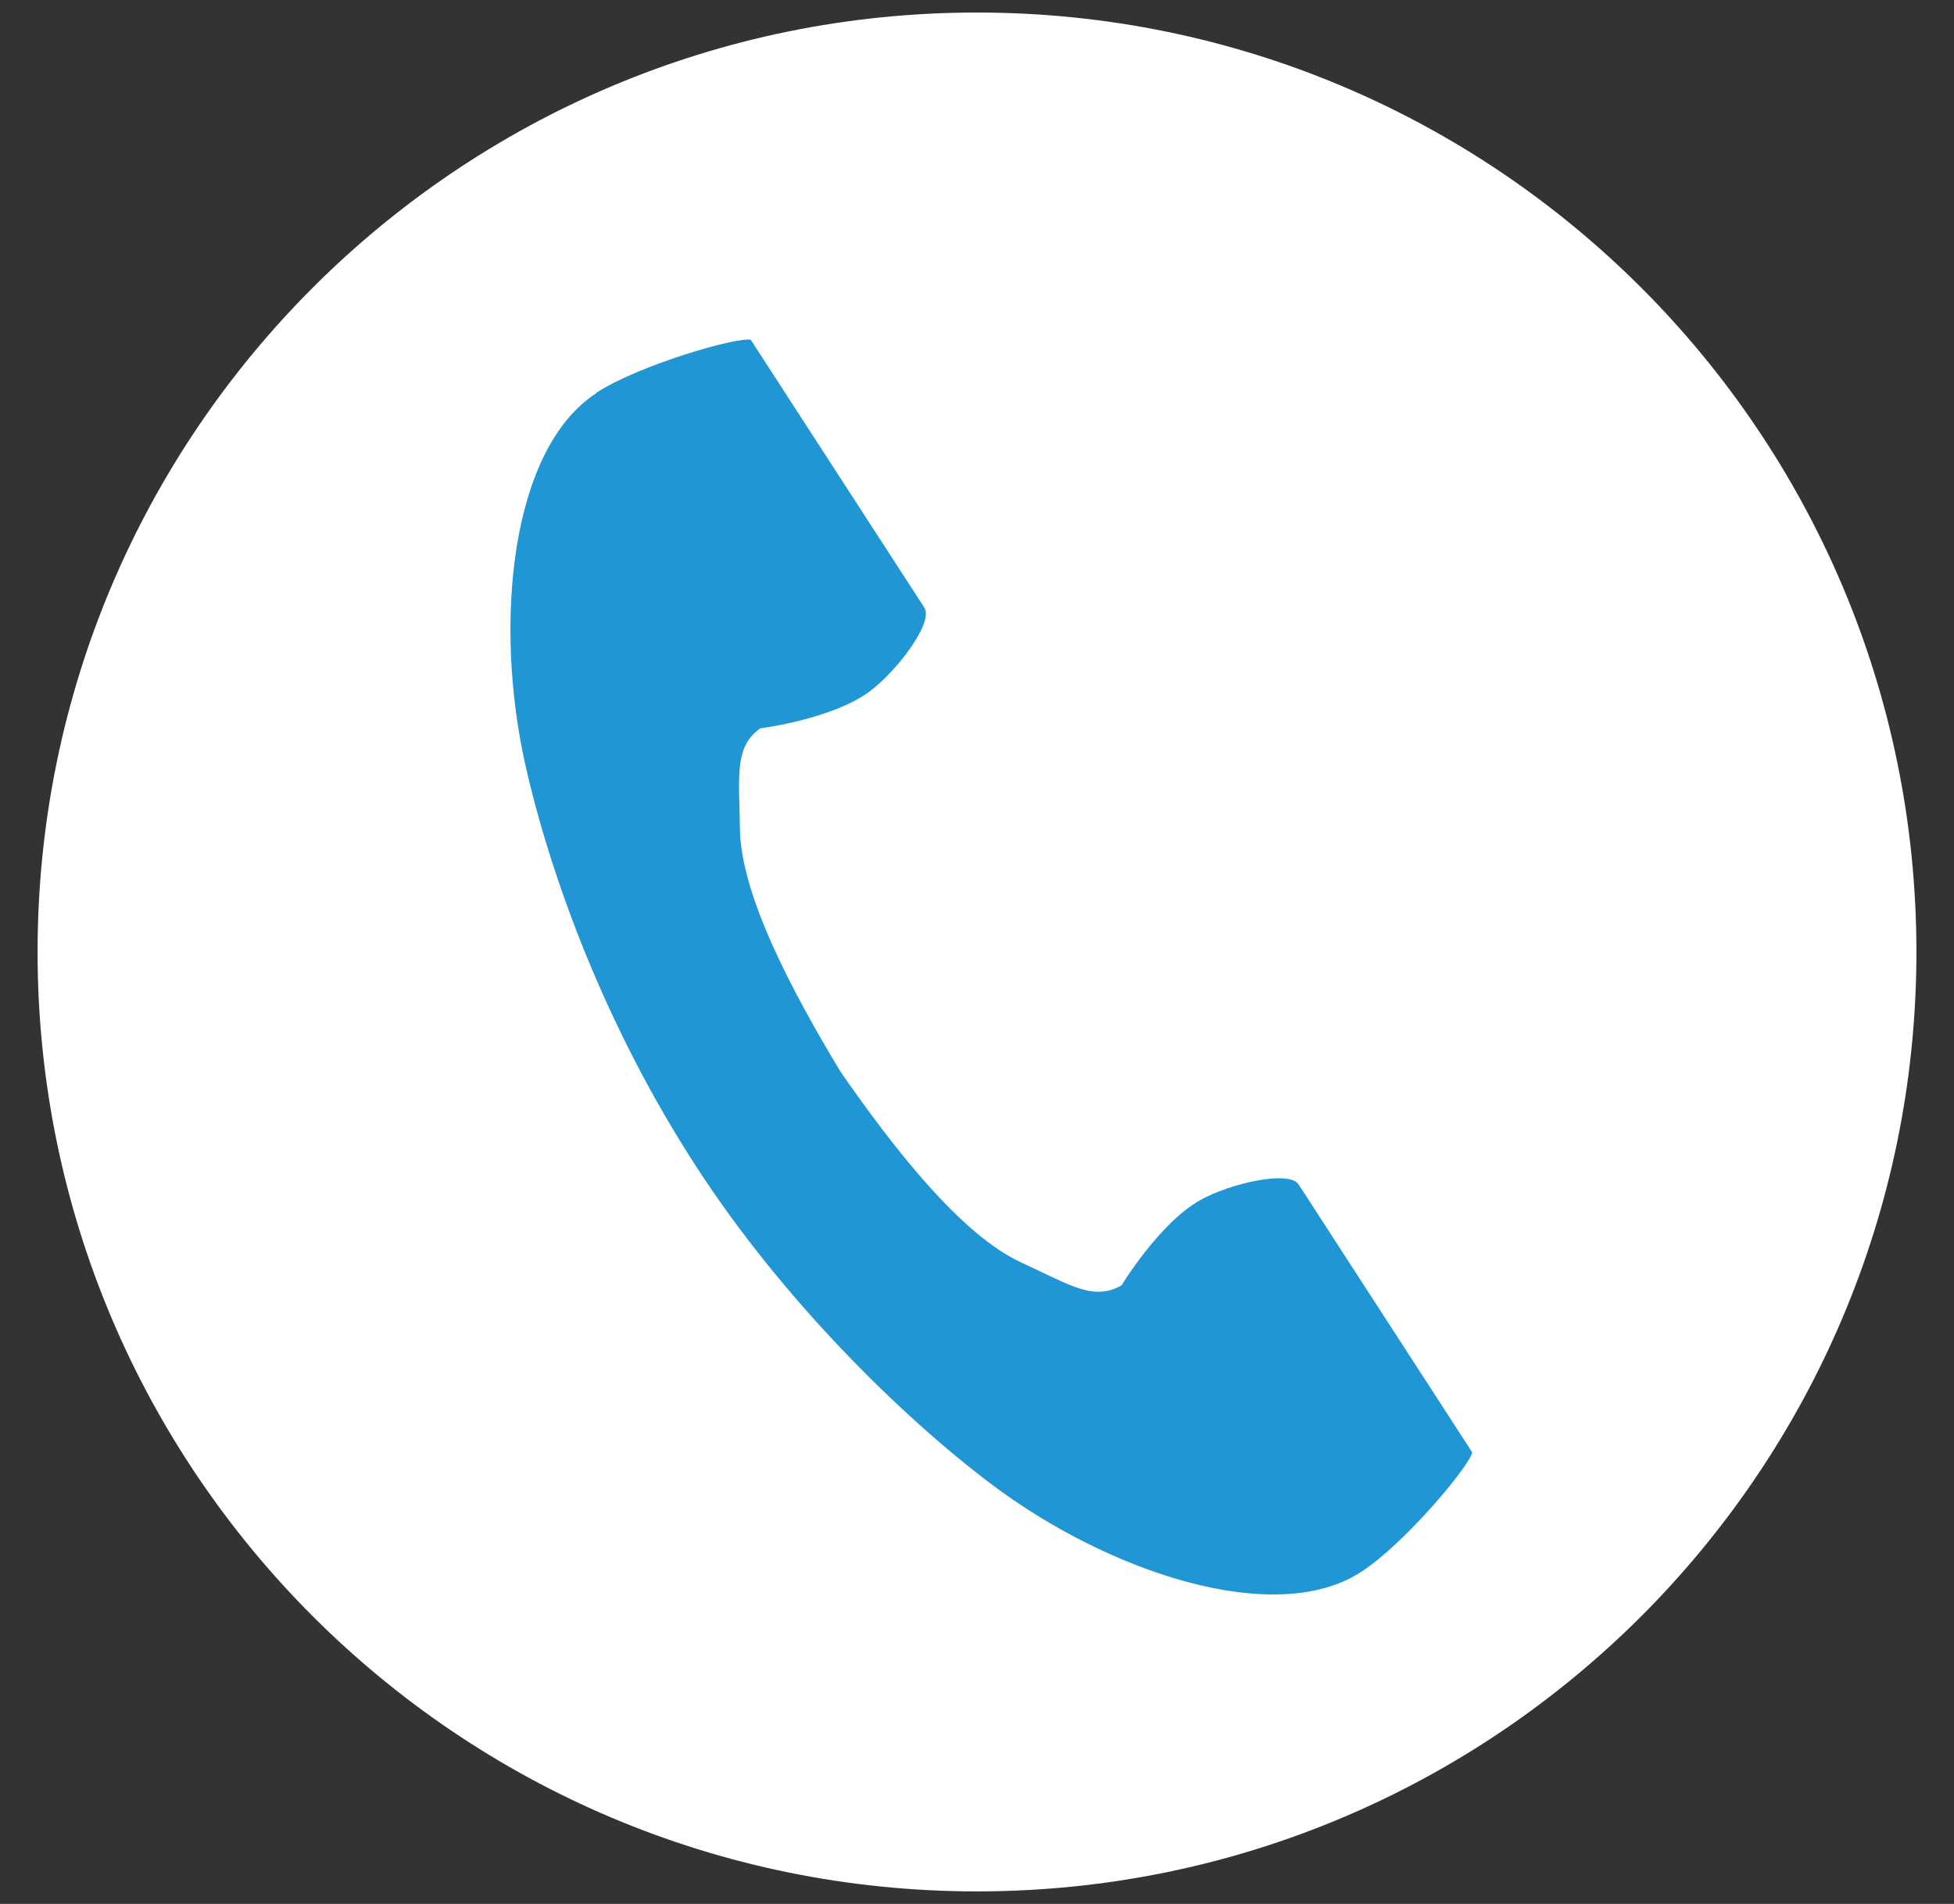 <svg width="39" height="38" viewBox="0 0 39 38" fill="none" xmlns="http://www.w3.org/2000/svg">
<rect x="0" y="0" width="39" height="38" fill="#333333" stroke="none"/>
<g clip-path="url(#clip0_32_1937)">
<path d="M19.5 37.75C29.855 37.75 38.25 29.355 38.25 19C38.25 8.645 29.855 0.25 19.5 0.25C9.145 0.25 0.75 8.645 0.75 19C0.75 29.355 9.145 37.75 19.5 37.75Z" fill="white"/>
<path d="M11.902 7.847C10.185 8.964 9.848 12.452 10.492 15.294C10.995 17.507 12.075 20.477 13.89 23.274C15.592 25.907 17.977 28.262 19.793 29.627C22.125 31.382 25.448 32.492 27.165 31.374C28.035 30.812 29.325 29.267 29.385 28.989C29.385 28.989 28.628 27.819 28.462 27.564L25.92 23.642C25.733 23.349 24.547 23.619 23.948 23.957C23.137 24.414 22.387 25.652 22.387 25.652C21.832 25.974 21.367 25.652 20.392 25.202C19.192 24.654 17.85 22.937 16.777 21.392C15.803 19.779 14.783 17.852 14.768 16.539C14.752 15.467 14.655 14.912 15.172 14.537C15.172 14.537 16.605 14.357 17.355 13.802C17.91 13.389 18.637 12.422 18.45 12.129L15.908 8.207C15.742 7.952 14.985 6.782 14.985 6.782C14.707 6.722 12.773 7.277 11.902 7.839V7.847Z" fill="#2096D5"/>
</g>
<defs>
<clipPath id="clip0_32_1937">
<rect width="37.5" height="37.5" fill="white" transform="translate(0.75 0.25)"/>
</clipPath>
</defs>
</svg>
